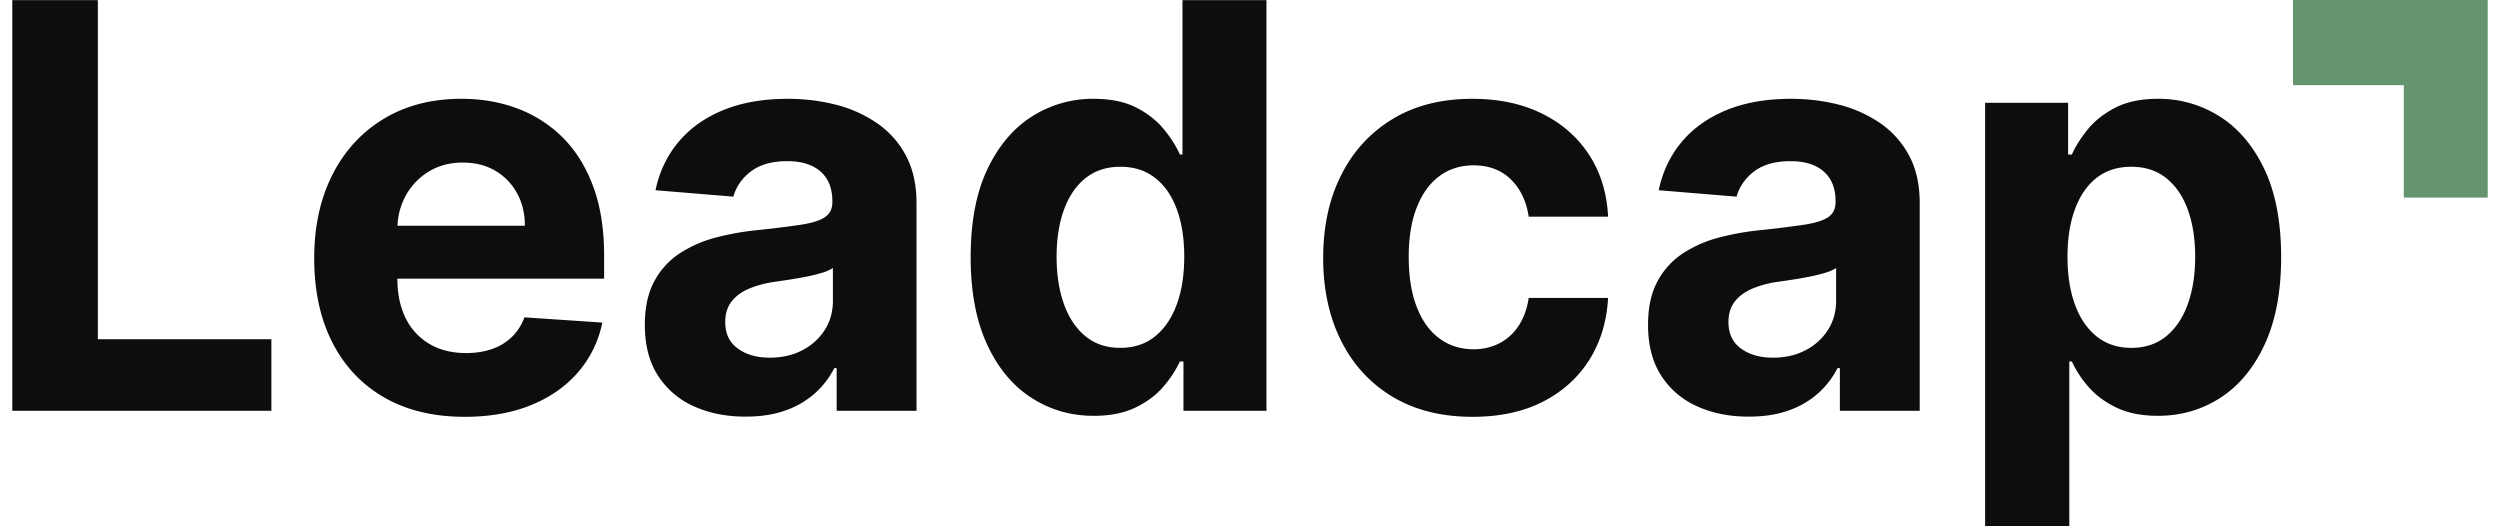 <svg width="152" height="32" fill="none" xmlns="http://www.w3.org/2000/svg"><path d="M.748 24.976V.008h5.201v20.617H16.5v4.351H.748z" fill="#0D0D0D"/><path fill-rule="evenodd" clip-rule="evenodd" d="M24.161 16.942v.012c0 .927.172 1.728.51 2.403a3.683 3.683 0 001.45 1.56c.626.366 1.364.549 2.221.549.57 0 1.091-.08 1.562-.243a3.242 3.242 0 001.215-.733c.336-.326.592-.724.767-1.196l4.734.318a6.573 6.573 0 01-1.472 3.018c-.739.858-1.692 1.525-2.859 2-1.164.475-2.509.712-4.031.712-1.898 0-3.53-.391-4.895-1.175-1.364-.784-2.416-1.897-3.154-3.342-.736-1.442-1.105-3.15-1.105-5.127 0-1.925.369-3.616 1.105-5.07.738-1.456 1.776-2.589 3.118-3.401 1.342-.813 2.918-1.22 4.728-1.22 1.218 0 2.354.195 3.405.59a7.686 7.686 0 012.763 1.774c.79.79 1.404 1.78 1.844 2.97.443 1.19.663 2.583.663 4.174v1.427H24.16zm.006-3.218a4.14 4.14 0 01.513-1.848c.335-.604.8-1.087 1.398-1.45.598-.361 1.283-.542 2.061-.542.745 0 1.399.163 1.965.492a3.522 3.522 0 011.325 1.36c.322.577.483 1.241.483 1.988h-7.745z" fill="#0D0D0D"/><path d="M45.332 25.331c-1.178 0-2.227-.209-3.15-.63a4.986 4.986 0 01-2.178-1.865c-.533-.824-.798-1.854-.798-3.09 0-1.038.186-1.914.563-2.62a4.619 4.619 0 011.537-1.708 7.434 7.434 0 012.219-.976 16.63 16.63 0 012.61-.46 60.394 60.394 0 002.597-.324c.657-.103 1.133-.255 1.43-.458.295-.203.445-.503.445-.904v-.071c0-.773-.24-1.37-.716-1.794-.477-.42-1.15-.632-2.024-.632-.922 0-1.655.206-2.2.615-.544.412-.905.924-1.08 1.542l-4.733-.39c.24-1.138.713-2.122 1.418-2.958.705-.832 1.616-1.473 2.732-1.925 1.117-.452 2.413-.675 3.888-.675 1.023 0 2.007.12 2.949.363a7.758 7.758 0 012.509 1.136 5.5 5.5 0 011.737 1.968c.425.801.637 1.757.637 2.873v12.628h-4.855v-2.595h-.144a5.226 5.226 0 01-1.19 1.542 5.33 5.33 0 01-1.79 1.036c-.696.249-1.5.372-2.413.372zm1.466-3.585c.753 0 1.418-.151 1.993-.458a3.493 3.493 0 001.36-1.236c.326-.52.49-1.11.49-1.768v-1.988a2.467 2.467 0 01-.654.286 9.234 9.234 0 01-.93.232 23.12 23.12 0 01-1.035.183c-.344.054-.657.1-.936.14a6.29 6.29 0 00-1.574.426c-.448.198-.797.458-1.046.787-.248.33-.372.738-.372 1.225 0 .71.254 1.247.764 1.616.508.37 1.153.555 1.94.555zM66.5 25.282c-1.402 0-2.668-.369-3.801-1.104-1.134-.735-2.033-1.82-2.693-3.256-.66-1.433-.99-3.196-.99-5.284 0-2.146.339-3.931 1.021-5.359.68-1.425 1.588-2.495 2.721-3.207a6.892 6.892 0 013.73-1.064c1.034 0 1.897.174 2.588.529.694.355 1.255.792 1.683 1.316.429.524.756 1.039.978 1.542h.158V.008h5.106v24.968h-5.047v-2.998h-.217a6.66 6.66 0 01-1.015 1.542c-.437.51-1 .93-1.694 1.262-.69.334-1.534.5-2.529.5zm1.623-4.134c.823 0 1.522-.229 2.095-.69.572-.457 1.015-1.1 1.322-1.93.307-.83.462-1.8.462-2.913 0-1.116-.152-2.083-.456-2.904-.305-.821-.745-1.453-1.323-1.9-.575-.449-1.277-.672-2.1-.672-.843 0-1.55.232-2.129.695-.575.464-1.012 1.105-1.308 1.926-.296.82-.445 1.774-.445 2.855 0 1.087.152 2.048.45 2.881.303.835.737 1.485 1.312 1.951.572.47 1.277.701 2.12.701zm21.407 4.194c-1.89 0-3.513-.409-4.872-1.224-1.356-.818-2.396-1.954-3.124-3.408-.724-1.456-1.085-3.13-1.085-5.024 0-1.916.366-3.601 1.1-5.052.732-1.45 1.776-2.586 3.129-3.402 1.353-.818 2.963-1.224 4.83-1.224 1.61 0 3.019.294 4.228.89 1.21.592 2.165 1.424 2.87 2.497.705 1.073 1.094 2.335 1.167 3.78h-4.829c-.138-.933-.496-1.688-1.077-2.26-.58-.573-1.34-.862-2.275-.862-.795 0-1.486.218-2.072.652-.59.435-1.05 1.068-1.376 1.897-.33.83-.494 1.834-.494 3.013 0 1.193.164 2.209.488 3.047.325.838.781 1.476 1.376 1.914.592.438 1.283.658 2.078.658a3.38 3.38 0 001.579-.366 3.073 3.073 0 001.164-1.067c.31-.467.513-1.03.61-1.688h4.828c-.081 1.43-.462 2.689-1.147 3.773-.685 1.085-1.63 1.931-2.83 2.544-1.202.61-2.623.912-4.266.912zm16.797-.011c-1.178 0-2.227-.209-3.149-.63a4.987 4.987 0 01-2.179-1.865c-.533-.824-.798-1.854-.798-3.09 0-1.038.186-1.914.564-2.62a4.622 4.622 0 011.536-1.708 7.455 7.455 0 012.216-.976c.832-.217 1.7-.372 2.614-.46a60.388 60.388 0 002.596-.324c.657-.103 1.134-.255 1.43-.458.296-.203.445-.503.445-.904v-.071c0-.773-.24-1.37-.716-1.794-.476-.42-1.15-.632-2.024-.632-.922 0-1.655.206-2.199.615-.544.412-.905.924-1.08 1.542l-4.734-.39c.24-1.138.711-2.122 1.416-2.958.704-.832 1.618-1.473 2.734-1.925 1.117-.452 2.414-.675 3.885-.675 1.027 0 2.01.12 2.952.363a7.782 7.782 0 012.509 1.136 5.53 5.53 0 011.737 1.968c.426.801.637 1.757.637 2.873v12.628h-4.855v-2.595h-.144a5.227 5.227 0 01-1.189 1.542 5.328 5.328 0 01-1.79 1.036c-.697.249-1.5.372-2.414.372zm1.466-3.585c.753 0 1.418-.151 1.993-.458a3.493 3.493 0 001.359-1.236c.327-.52.491-1.11.491-1.768v-1.988a2.47 2.47 0 01-.654.286 9.223 9.223 0 01-.931.232c-.343.068-.687.131-1.034.183-.344.054-.657.1-.936.14a6.232 6.232 0 00-1.573.426c-.449.198-.798.458-1.046.787-.248.33-.372.738-.372 1.225 0 .71.253 1.247.761 1.616.51.37 1.156.555 1.942.555zM120.694 32V6.25h5.047v3.145h.228c.226-.503.55-1.018.978-1.542.429-.523.99-.961 1.684-1.316.693-.355 1.556-.53 2.588-.53a6.89 6.89 0 013.724 1.065c1.139.712 2.047 1.782 2.729 3.207.679 1.428 1.021 3.213 1.021 5.359 0 2.088-.33 3.85-.993 5.284-.659 1.436-1.556 2.52-2.689 3.256-1.134.735-2.402 1.104-3.804 1.104-.992 0-1.835-.166-2.529-.5-.693-.332-1.26-.753-1.7-1.262a6.39 6.39 0 01-1.009-1.542h-.155V32h-5.12zm5.01-16.385c0 1.113.152 2.083.457 2.912.304.83.747 1.474 1.322 1.932.578.46 1.277.69 2.103.69.832 0 1.537-.233 2.115-.702.575-.466 1.015-1.116 1.314-1.951.301-.832.451-1.794.451-2.881 0-1.082-.147-2.034-.443-2.855-.299-.821-.733-1.462-1.311-1.926-.575-.463-1.286-.695-2.126-.695-.834 0-1.536.223-2.109.672-.572.447-1.012 1.079-1.316 1.9-.305.821-.457 1.788-.457 2.904z" fill="#0D0D0D"/><path fill-rule="evenodd" clip-rule="evenodd" d="M151.252 0h-11.838v5.178h6.735v6.835h5.103V0z" fill="#64956F"/></svg>